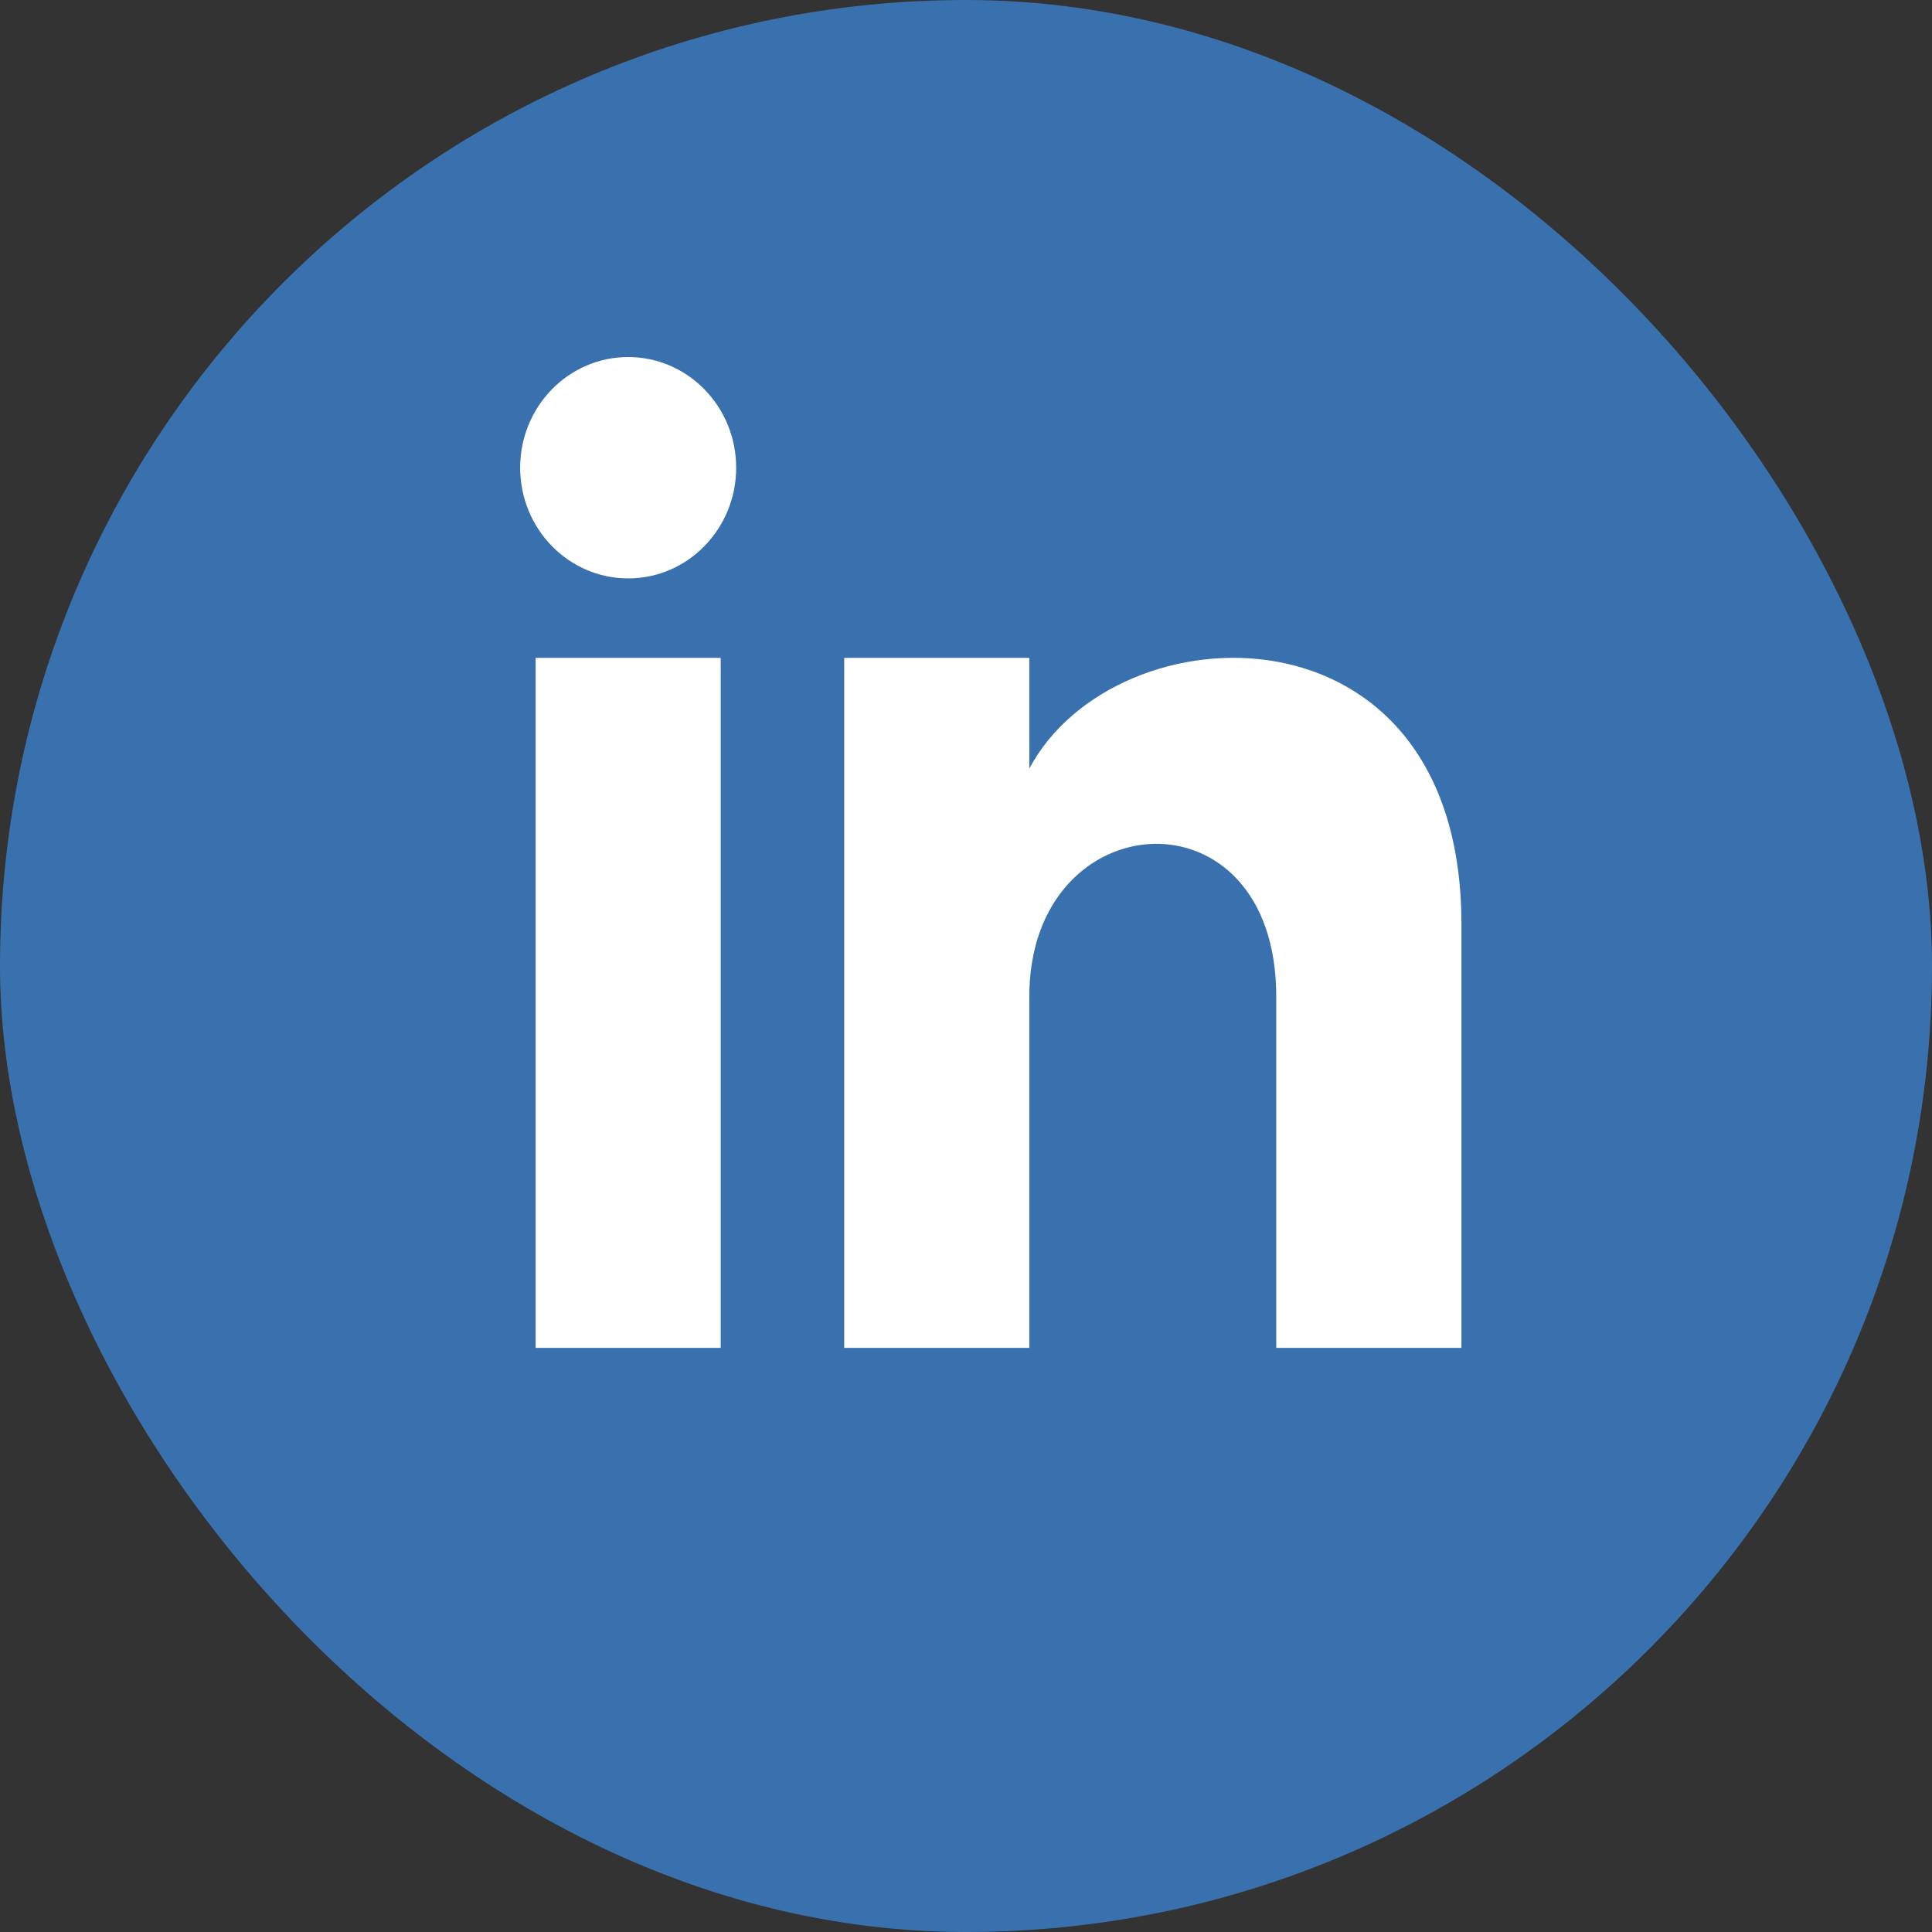 <svg xmlns="http://www.w3.org/2000/svg" fill="none" viewBox="0 0 26 26">
  <rect x="0" y="0" width="26" height="26" fill="#333333" stroke="none"/>
  <rect width="26" height="26" fill="#3971AF" rx="13"/>
  <path fill="#fff" d="M7.208 18.139h2.491V8.853H7.208v9.286ZM7 6.294c0 .822.651 1.49 1.454 1.49.803 0 1.453-.668 1.453-1.49s-.651-1.489-1.453-1.489C7.65 4.805 7 5.472 7 6.295Zm10.175 11.845h2.492v-5.706c0-4.434-4.655-4.273-5.815-2.09v-1.49h-2.491v9.286h2.491v-4.73c0-2.629 3.323-2.844 3.323 0v4.73Z"/>
</svg>